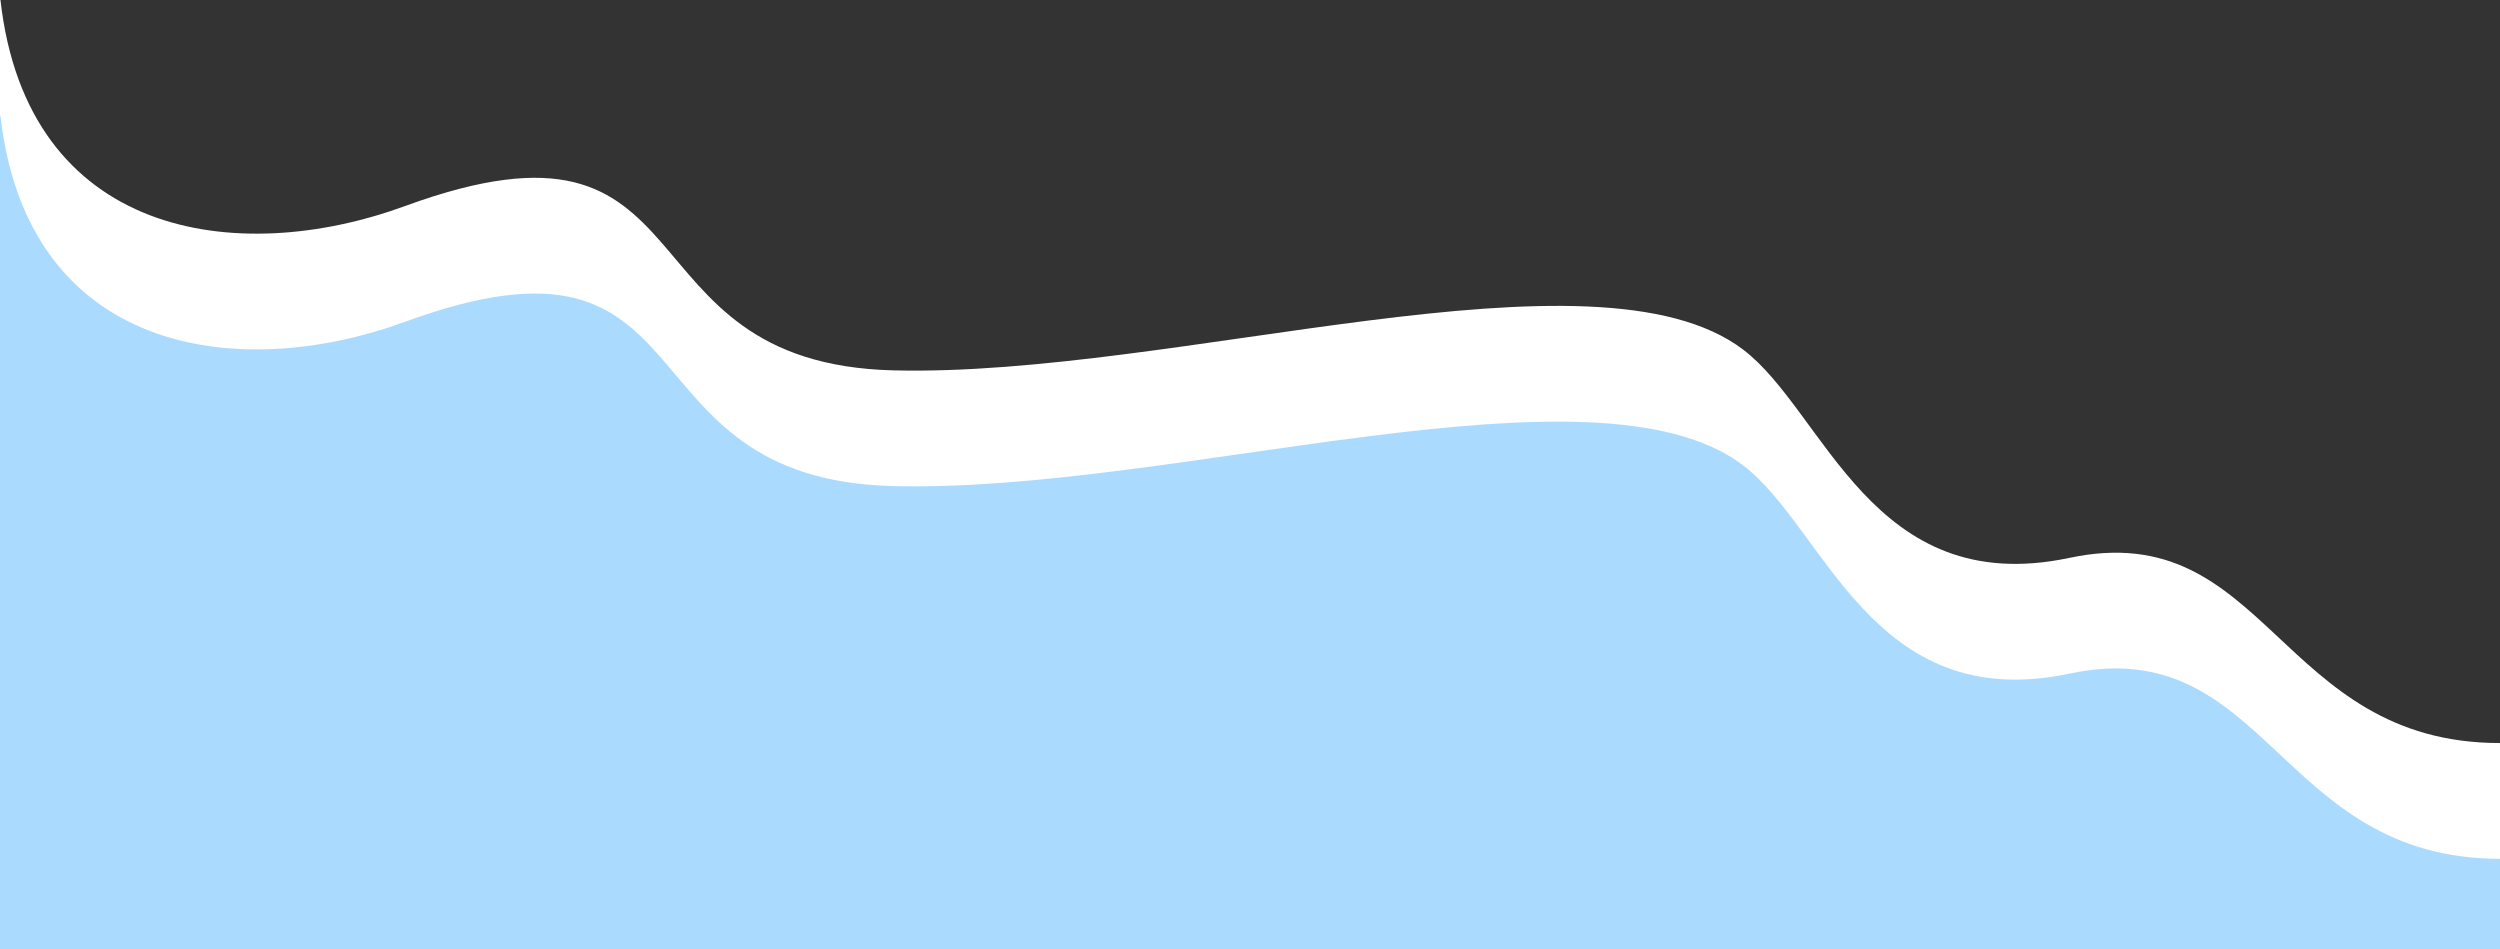  <svg xmlns="http://www.w3.org/2000/svg" x="0px" y="0px" viewBox="0 0 1080 410" style="vertical-align: middle; max-width: 100%; width: 100%;" width="100%">
   <rect x="0" y="0" width="1080" height="410" fill="#333333" stroke="none"/>
   <g>
   </g>
   <g>
    <g>
     <g>
      <path d="M0,0v452h1080V321c-96,0-100.5-98.1-186-80c-85.5,18.1-105.6-63.2-141-90      c-63.8-48.4-245.4,12-367,9S310.6,39.4,175,89C102.1,115.7,11.7,102.4,0.2,0" fill="rgb(255, 255, 255)">
      </path>
      <path d="M0,50v452h1080V371c-96,0-100.5-98.1-186-80c-85.5,18.1-105.6-63.2-141-90      c-63.8-48.4-245.4,12-367,9s-75.4-120.6-211-71C102.1,165.7,11.7,152.4,0.2,50" fill="rgb(170,219,255)">
      </path>
     </g>
    </g>
   </g>
  </svg>
